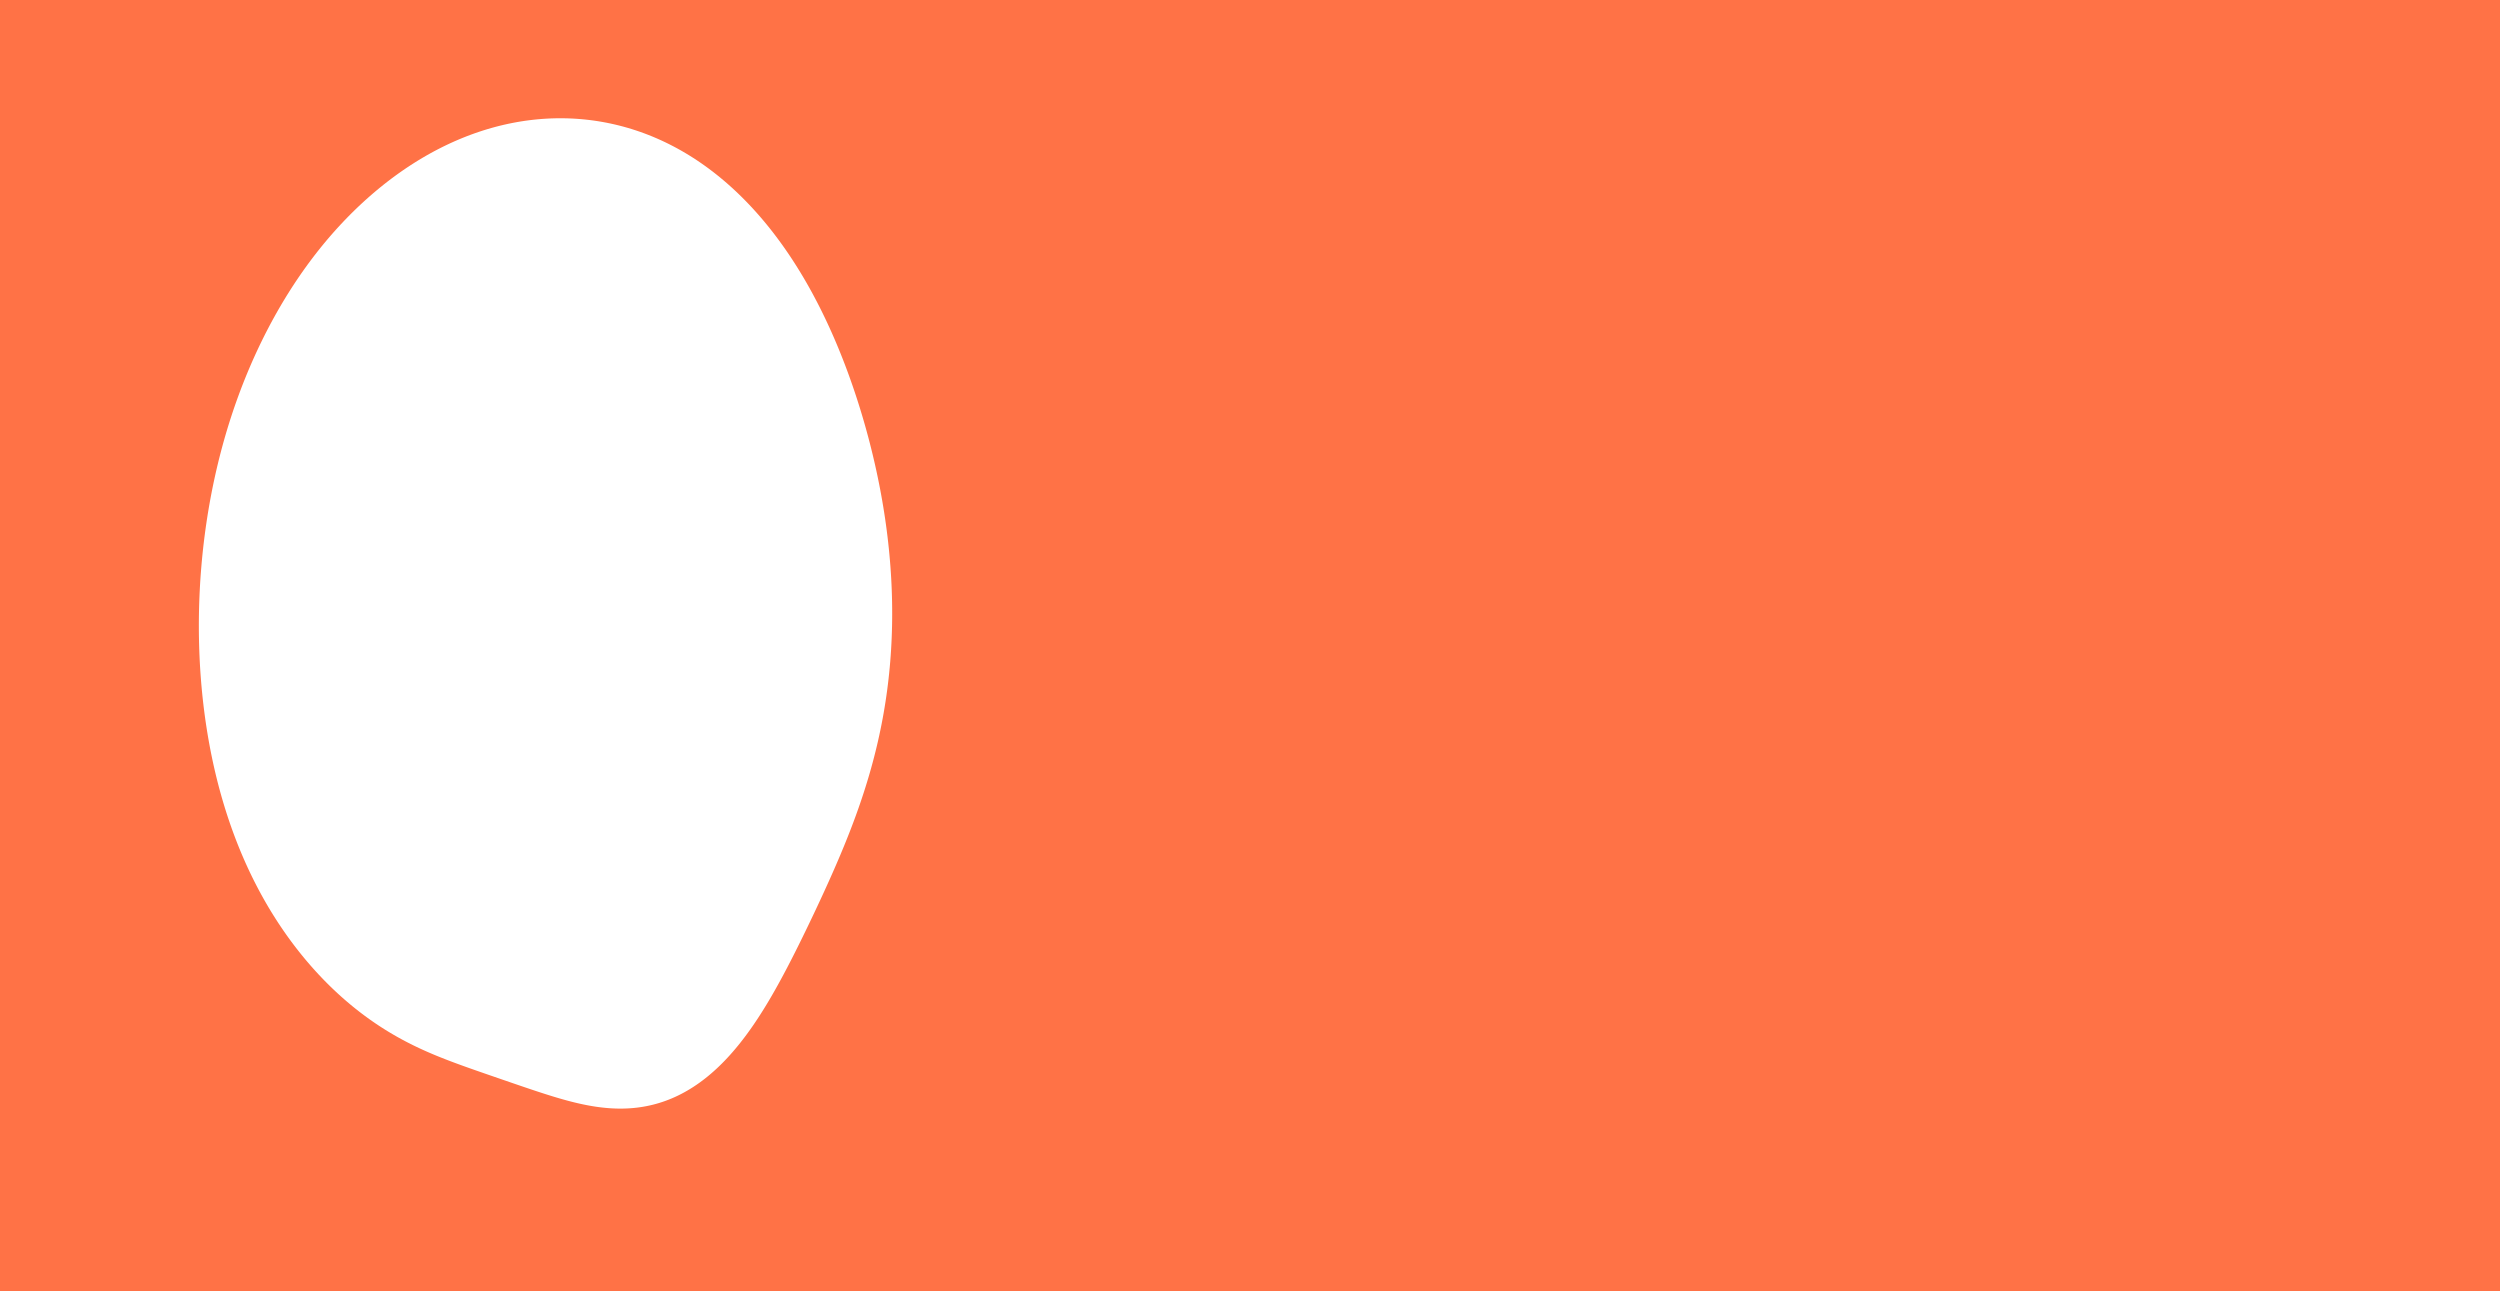 <?xml version="1.0" encoding="UTF-8"?> <svg xmlns="http://www.w3.org/2000/svg" width="8964" height="4630" viewBox="0 0 8964 4630" fill="none"> <path fill-rule="evenodd" clip-rule="evenodd" d="M8964 0H0V4630H8964V0ZM3171.83 2536.4L3175.07 2516.13L3178.1 2495.75L3180.94 2475.28L3183.57 2454.7L3186 2434.04L3188.23 2413.29L3190.25 2392.46L3192.06 2371.55L3193.66 2350.58L3195.05 2329.54L3196.23 2308.44L3197.21 2287.29L3197.97 2266.09L3198.52 2244.85L3198.87 2223.57L3199 2202.25L3198.93 2180.91L3198.65 2159.55L3198.16 2138.17L3197.47 2116.77L3196.57 2095.37L3195.47 2073.96L3194.18 2052.55L3192.68 2031.14L3190.98 2009.74L3189.09 1988.36L3187.01 1966.99L3184.73 1945.64L3182.26 1924.31L3179.61 1903L3176.77 1881.73L3173.74 1860.49L3170.54 1839.28L3167.15 1818.11L3163.59 1796.98L3159.85 1775.89L3155.94 1754.84L3151.86 1733.85L3147.61 1712.9L3143.19 1692.01L3138.61 1671.16L3133.86 1650.38L3128.96 1629.64L3123.89 1608.97L3118.67 1588.36L3113.29 1567.81L3107.75 1547.32L3102.07 1526.9L3096.22 1506.54L3090.23 1486.25L3084.09 1466.04L3077.79 1445.9L3071.34 1425.83L3064.74 1405.85L3057.99 1385.95L3051.09 1366.14L3044.03 1346.41L3036.82 1326.78L3029.46 1307.25L3021.94 1287.82L3014.27 1268.49L3006.45 1249.27L2998.47 1230.16L2990.33 1211.18L2982.04 1192.31L2973.59 1173.58L2964.99 1154.97L2956.22 1136.51L2947.3 1118.18L2938.22 1100.01L2928.98 1081.98L2919.58 1064.12L2910.03 1046.42L2900.32 1028.88L2890.45 1011.53L2880.42 994.347L2870.24 977.352L2859.9 960.547L2849.4 943.937L2838.76 927.526L2827.96 911.321L2817 895.325L2805.9 879.543L2794.65 863.981L2783.25 848.642L2771.71 833.532L2760.02 818.653L2748.19 804.012L2736.22 789.611L2724.12 775.455L2711.88 761.547L2699.51 747.891L2687 734.49L2674.37 721.348L2661.62 708.468L2648.74 695.854L2635.74 683.507L2622.62 671.431L2609.39 659.629L2596.05 648.104L2582.6 636.858L2569.04 625.894L2555.38 615.214L2541.63 604.82L2527.77 594.714L2513.82 584.897L2499.78 575.371L2485.65 566.137L2471.44 557.195L2457.15 548.548L2442.78 540.195L2428.33 532.136L2413.81 524.373L2399.23 516.904L2384.58 509.73L2369.87 502.852L2355.1 496.267L2340.28 489.976L2325.4 483.978L2310.47 478.273L2295.5 472.859L2280.49 467.736L2265.43 462.903L2250.34 458.359L2235.21 454.103L2220.05 450.133L2204.86 446.448L2189.65 443.048L2174.41 439.931L2159.15 437.096L2143.88 434.542L2128.58 432.267L2113.27 430.271L2097.96 428.552L2082.63 427.109L2067.29 425.941L2051.96 425.047L2036.62 424.427L2021.28 424.078L2005.94 424L1990.6 424.192L1975.28 424.653L1959.96 425.382L1944.65 426.378L1929.36 427.639L1914.08 429.165L1898.82 430.954L1883.57 433.006L1868.35 435.318L1853.15 437.891L1837.97 440.723L1822.82 443.813L1807.7 447.16L1792.61 450.763L1777.55 454.62L1762.53 458.731L1747.54 463.095L1732.59 467.711L1717.67 472.578L1702.8 477.693L1687.97 483.058L1673.19 488.67L1658.45 494.529L1643.76 500.633L1629.12 506.981L1614.53 513.573L1599.99 520.406L1585.51 527.481L1571.09 534.795L1556.72 542.349L1542.42 550.14L1528.17 558.167L1513.99 566.429L1499.87 574.925L1485.82 583.654L1471.83 592.615L1457.92 601.805L1444.08 611.225L1430.31 620.872L1416.61 630.745L1402.99 640.844L1389.45 651.167L1375.99 661.712L1362.6 672.479L1349.3 683.466L1336.09 694.672L1322.96 706.097L1309.92 717.738L1296.96 729.596L1284.1 741.668L1271.33 753.956L1258.65 766.456L1246.08 779.169L1233.6 792.095L1221.22 805.231L1208.94 818.58L1196.77 832.138L1184.71 845.905L1172.75 859.881L1160.91 874.063L1149.18 888.453L1137.56 903.046L1126.07 917.843L1114.69 932.841L1103.43 948.04L1092.3 963.436L1081.29 979.029L1070.41 994.816L1059.66 1010.8L1049.04 1026.97L1038.56 1043.32L1028.21 1059.87L1017.99 1076.6L1007.92 1093.51L997.98 1110.6L988.188 1127.86L978.538 1145.3L969.034 1162.91L959.678 1180.69L950.471 1198.64L941.414 1216.75L932.511 1235.02L923.763 1253.45L915.171 1272.04L906.736 1290.78L898.463 1309.67L890.352 1328.71L882.403 1347.9L874.622 1367.22L867.007 1386.69L859.562 1406.29L852.289 1426.02L845.189 1445.88L838.266 1465.88L831.518 1485.99L824.949 1506.23L818.561 1526.58L812.354 1547.04L806.328 1567.62L800.487 1588.3L794.831 1609.08L789.36 1629.95L784.076 1650.92L778.979 1671.98L774.069 1693.12L769.348 1714.34L764.814 1735.63L760.471 1757L756.316 1778.43L752.352 1799.92L748.577 1821.47L744.992 1843.08L741.598 1864.73L738.394 1886.43L735.38 1908.17L732.557 1929.94L729.923 1951.75L727.48 1973.58L725.228 1995.44L723.166 2017.31L721.294 2039.2L719.612 2061.1L718.121 2083.01L716.82 2104.92L715.709 2126.83L714.787 2148.73L714.056 2170.62L713.515 2192.49L713.162 2214.35L713 2236.19L713.027 2258L713.244 2279.78L713.65 2301.52L714.245 2323.23L715.03 2344.89L716.004 2366.5L717.167 2388.06L718.518 2409.57L720.059 2431.02L721.787 2452.4L723.704 2473.72L725.809 2494.96L728.102 2516.13L730.582 2537.22L733.25 2558.22L736.105 2579.13L739.146 2599.95L742.374 2620.67L745.788 2641.29L749.387 2661.79L753.171 2682.19L757.139 2702.48L761.289 2722.64L765.623 2742.68L770.138 2762.59L774.832 2782.36L779.705 2802L784.757 2821.49L789.983 2840.84L795.385 2860.04L800.958 2879.09L806.703 2897.97L812.615 2916.7L818.694 2935.25L824.938 2953.64L831.344 2971.85L837.907 2989.89L844.629 3007.75L851.503 3025.42L858.528 3042.9L865.702 3060.19L873.021 3077.3L880.48 3094.2L888.078 3110.91L895.812 3127.41L903.676 3143.72L911.668 3159.82L919.785 3175.71L928.022 3191.4L936.377 3206.87L944.845 3222.14L953.421 3237.19L962.104 3252.04L970.888 3266.66L979.77 3281.08L988.745 3295.28L997.811 3309.27L1006.96 3323.05L1016.2 3336.61L1025.51 3349.96L1034.9 3363.09L1044.36 3376.02L1053.89 3388.73L1063.48 3401.24L1073.13 3413.53L1082.85 3425.61L1092.62 3437.49L1102.44 3449.16L1112.31 3460.62L1122.23 3471.88L1132.2 3482.93L1142.2 3493.79L1152.25 3504.44L1162.33 3514.89L1172.45 3525.14L1182.6 3535.2L1192.78 3545.06L1202.99 3554.73L1213.22 3564.2L1223.48 3573.48L1233.76 3582.58L1244.06 3591.48L1254.38 3600.2L1264.71 3608.73L1275.07 3617.08L1285.43 3625.24L1295.81 3633.23L1306.19 3641.04L1316.59 3648.67L1326.99 3656.13L1337.4 3663.41L1347.81 3670.52L1358.23 3677.47L1368.65 3684.25L1379.06 3690.86L1389.48 3697.31L1399.89 3703.61L1410.3 3709.75L1420.7 3715.73L1431.1 3721.56L1441.49 3727.25L1451.87 3732.79L1462.24 3738.19L1472.6 3743.46L1482.94 3748.59L1493.27 3753.59L1503.58 3758.47L1513.88 3763.22L1524.17 3767.86L1534.43 3772.4L1544.67 3776.82L1554.89 3781.15L1565.1 3785.38L1575.28 3789.52L1585.43 3793.58L1595.57 3797.57L1605.68 3801.48L1615.77 3805.33L1625.84 3809.12L1635.89 3812.85L1645.91 3816.54L1655.91 3820.17L1665.9 3823.77L1675.86 3827.33L1685.81 3830.86L1695.74 3834.37L1705.65 3837.85L1715.55 3841.31L1725.44 3844.75L1735.32 3848.18L1745.19 3851.6L1755.05 3855.02L1764.91 3858.42L1774.77 3861.82L1784.63 3865.22L1794.49 3868.62L1804.36 3872.02L1814.23 3875.42L1824.12 3878.82L1834.01 3882.23L1843.93 3885.63L1853.86 3889.03L1863.8 3892.43L1873.78 3895.83L1883.77 3899.23L1893.8 3902.61L1903.86 3905.99L1913.94 3909.36L1924.07 3912.72L1934.23 3916.06L1944.42 3919.37L1954.67 3922.67L1964.95 3925.93L1975.28 3929.15L1985.65 3932.34L1996.08 3935.48L2006.55 3938.56L2017.08 3941.58L2027.66 3944.53L2038.29 3947.4L2048.97 3950.18L2059.71 3952.86L2070.5 3955.44L2081.34 3957.91L2092.24 3960.24L2103.19 3962.45L2114.2 3964.51L2125.25 3966.41L2136.35 3968.16L2147.5 3969.72L2158.69 3971.1L2169.92 3972.29L2181.2 3973.28L2192.51 3974.05L2203.85 3974.6L2215.23 3974.92L2226.63 3975L2238.05 3974.83L2249.5 3974.41L2260.96 3973.72L2272.43 3972.76L2283.91 3971.53L2295.39 3970.01L2306.86 3968.2L2318.33 3966.09L2329.79 3963.69L2341.23 3960.98L2352.65 3957.97L2364.04 3954.64L2375.4 3951L2386.73 3947.04L2398.01 3942.76L2409.24 3938.17L2420.43 3933.26L2431.56 3928.02L2442.63 3922.47L2453.63 3916.6L2464.56 3910.42L2475.42 3903.92L2486.21 3897.11L2496.91 3889.99L2507.52 3882.57L2518.05 3874.84L2528.49 3866.82L2538.83 3858.52L2549.08 3849.92L2559.22 3841.05L2569.26 3831.9L2579.2 3822.49L2589.04 3812.81L2598.77 3802.88L2608.39 3792.71L2617.9 3782.3L2627.3 3771.65L2636.59 3760.79L2645.78 3749.7L2654.86 3738.41L2663.82 3726.92L2672.69 3715.24L2681.44 3703.38L2690.09 3691.34L2698.64 3679.13L2707.09 3666.77L2715.45 3654.25L2723.7 3641.59L2731.87 3628.79L2739.94 3615.86L2747.93 3602.81L2755.84 3589.64L2763.66 3576.37L2771.41 3562.99L2779.09 3549.51L2786.7 3535.94L2794.24 3522.28L2801.73 3508.54L2809.15 3494.73L2816.53 3480.83L2823.85 3466.87L2831.13 3452.84L2838.38 3438.75L2845.58 3424.59L2852.75 3410.37L2859.9 3396.1L2867.01 3381.76L2874.11 3367.37L2881.19 3352.92L2888.25 3338.41L2895.3 3323.84L2902.34 3309.22L2909.37 3294.53L2916.39 3279.77L2923.4 3264.95L2930.41 3250.05L2937.4 3235.08L2944.4 3220.04L2951.38 3204.91L2958.35 3189.69L2965.31 3174.38L2972.26 3158.98L2979.19 3143.48L2986.11 3127.88L2993 3112.17L2999.87 3096.34L3006.71 3080.4L3013.52 3064.34L3020.28 3048.15L3027.01 3031.83L3033.69 3015.38L3040.32 2998.8L3046.89 2982.08L3053.4 2965.21L3059.83 2948.2L3066.2 2931.04L3072.48 2913.74L3078.68 2896.28L3084.78 2878.67L3090.78 2860.91L3096.68 2842.99L3102.46 2824.93L3108.13 2806.7L3113.67 2788.33L3119.09 2769.8L3124.36 2751.12L3129.5 2732.29L3134.48 2713.32L3139.31 2694.2L3143.99 2674.94L3148.5 2655.54L3152.83 2636L3157 2616.33L3160.99 2596.53L3164.79 2576.61L3168.41 2556.56L3171.83 2536.4Z" fill="#FF7246"></path> </svg> 